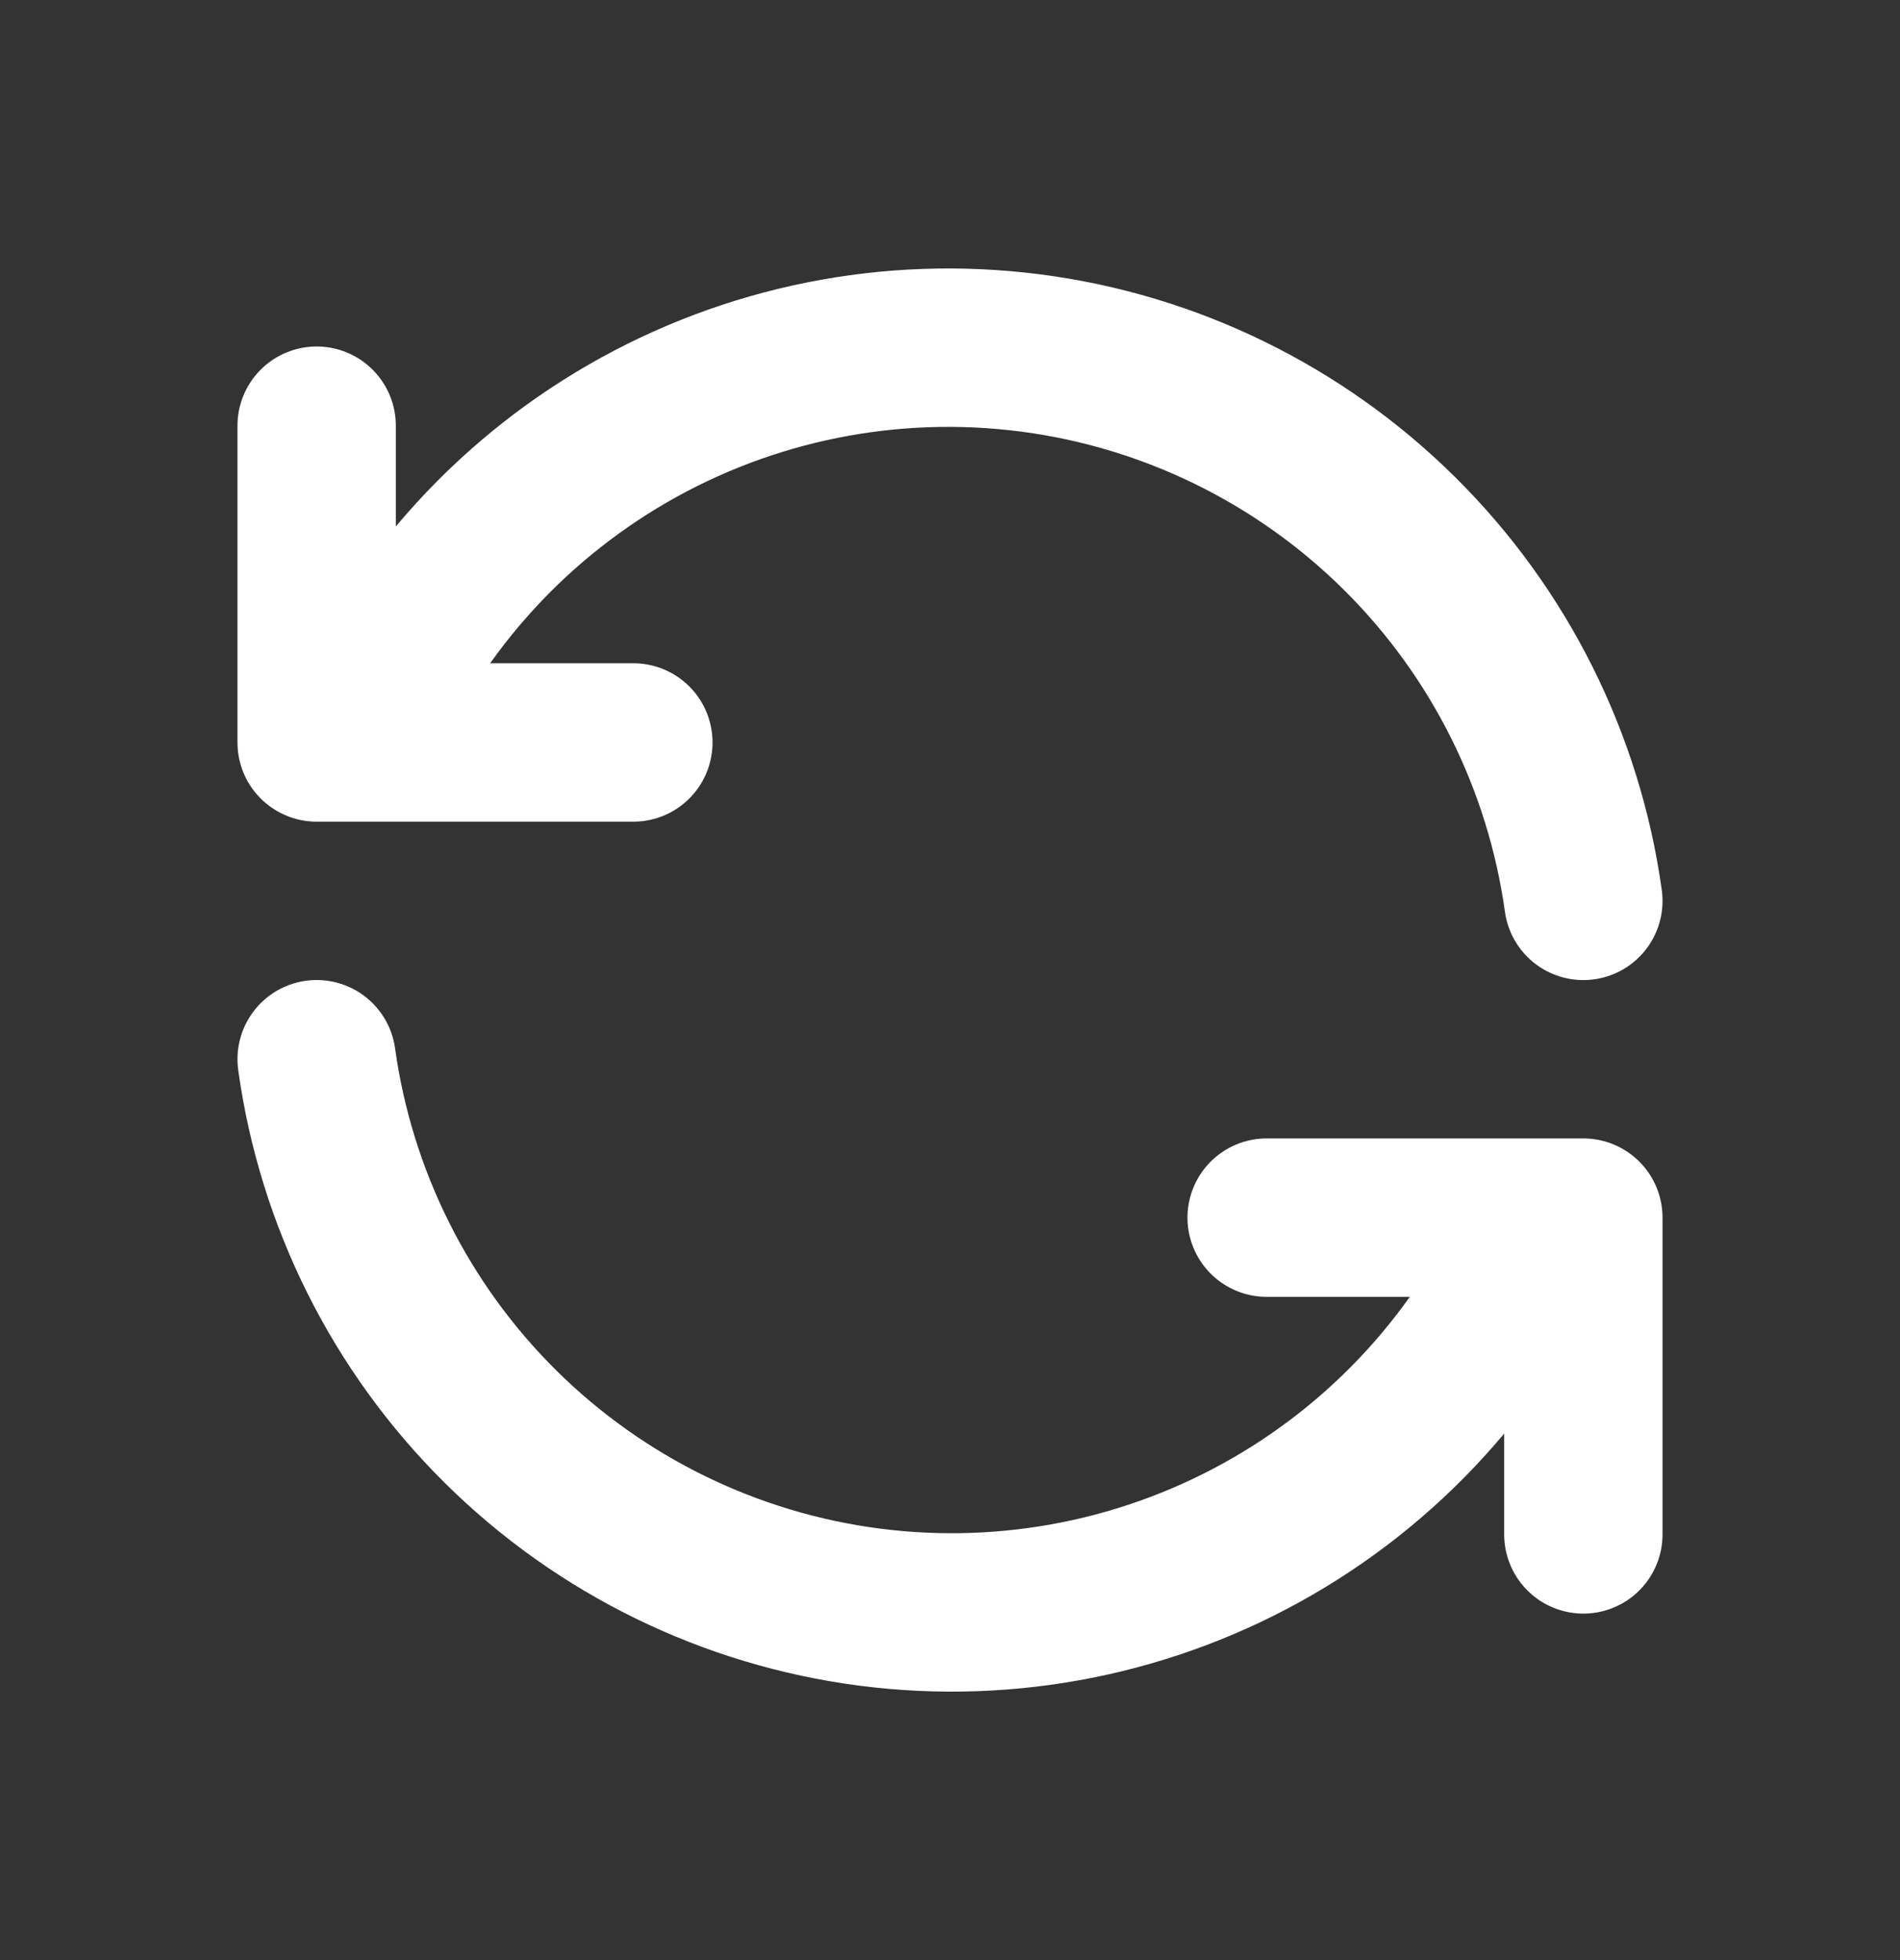 <svg width="32" height="33" viewBox="0 0 32 33" fill="none" xmlns="http://www.w3.org/2000/svg">
<rect x="0" y="0" width="32" height="33" fill="#333333" stroke="none"/>
<g clip-path="url(#clip0_22_1977)">
<path d="M26.667 15.167C26.34 12.821 25.252 10.646 23.569 8.98C21.886 7.313 19.701 6.245 17.352 5.942C15.002 5.639 12.618 6.117 10.567 7.302C8.516 8.487 6.911 10.313 6 12.5M5.333 7.167V12.5H10.667" stroke="white" stroke-width="2.667" stroke-linecap="round" stroke-linejoin="round"/>
<path d="M5.333 17.833C5.659 20.179 6.748 22.354 8.431 24.02C10.114 25.687 12.299 26.754 14.648 27.058C16.998 27.361 19.382 26.883 21.433 25.698C23.484 24.513 25.089 22.686 26 20.5M26.667 25.833V20.5H21.333" stroke="white" stroke-width="2.667" stroke-linecap="round" stroke-linejoin="round"/>
</g>
<defs>
<clipPath id="clip0_22_1977">
<rect width="32" height="32" fill="white" transform="translate(0 0.5)"/>
</clipPath>
</defs>
</svg>
